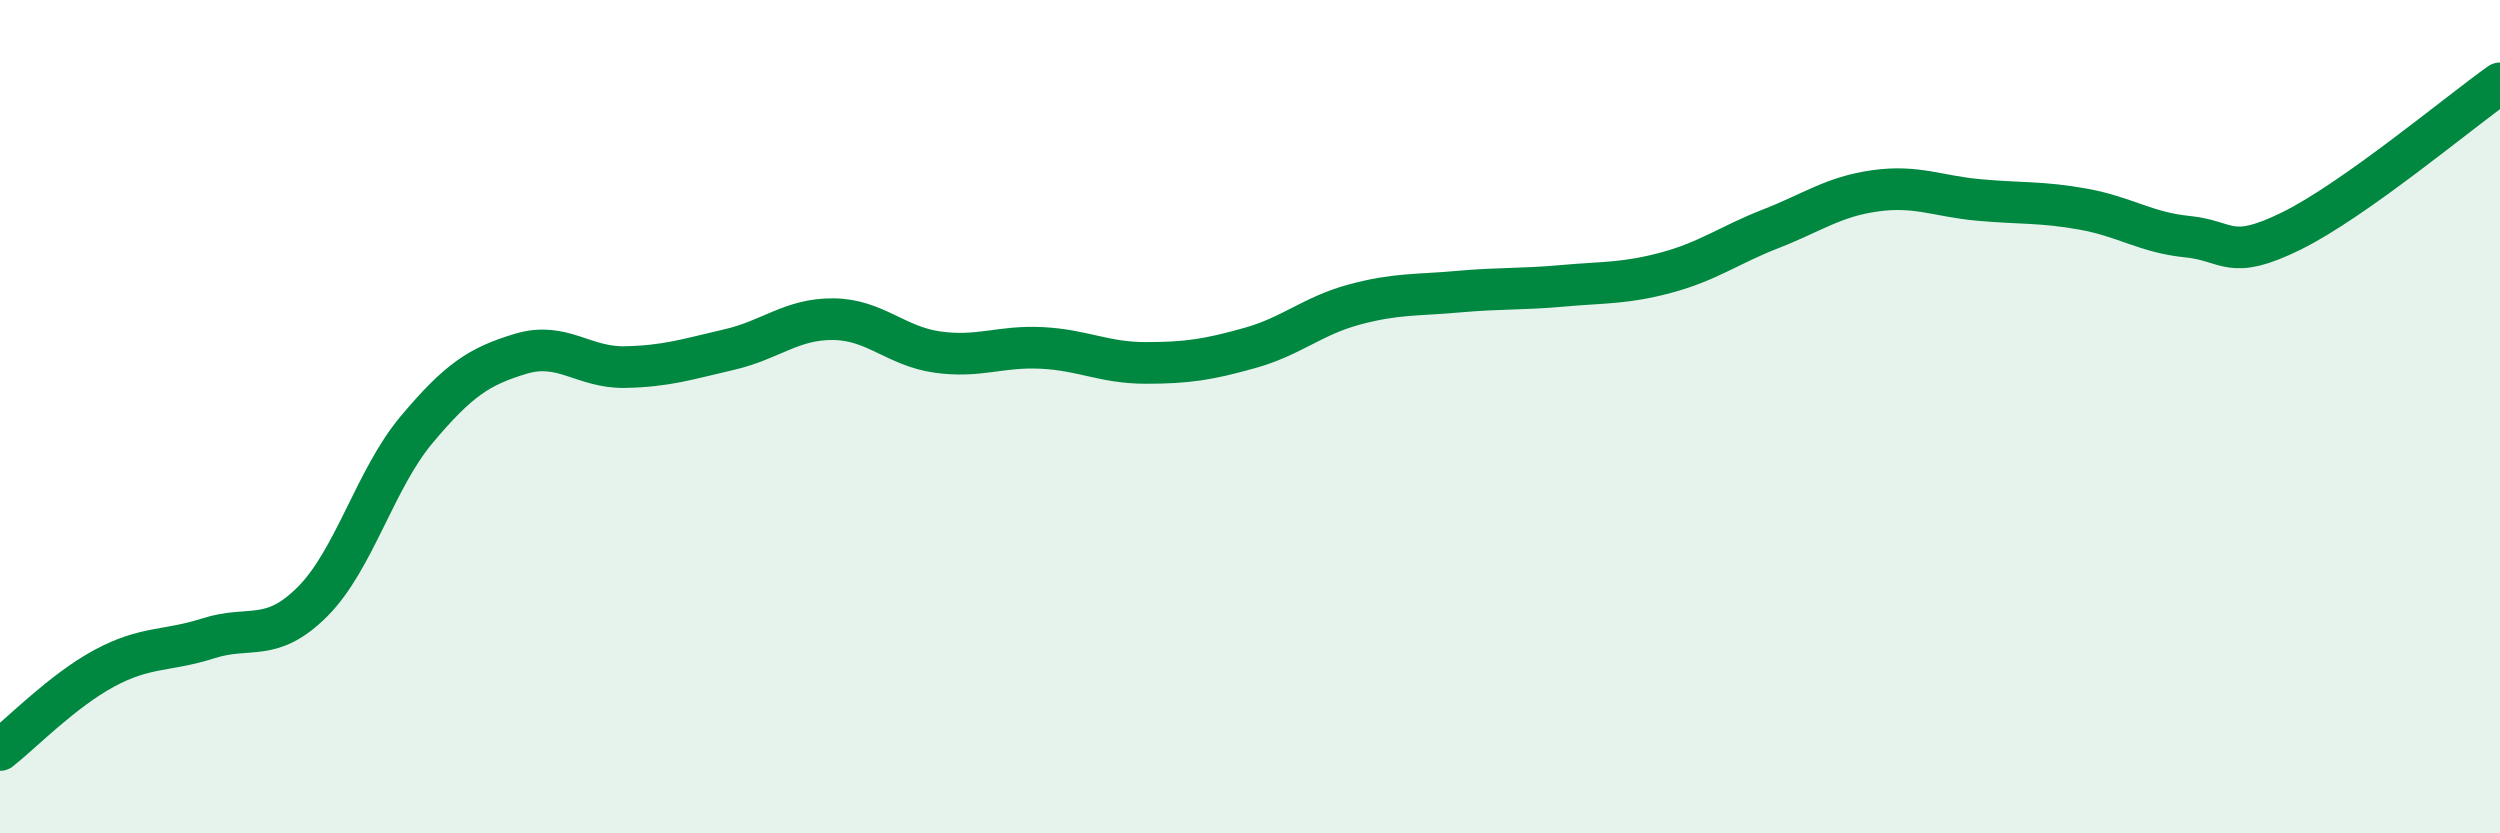 
    <svg width="60" height="20" viewBox="0 0 60 20" xmlns="http://www.w3.org/2000/svg">
      <path
        d="M 0,18 C 0.5,17.61 1.5,16.58 2.5,16.04 C 3.5,15.5 4,15.64 5,15.32 C 6,15 6.5,15.44 7.5,14.44 C 8.5,13.44 9,11.5 10,10.31 C 11,9.12 11.5,8.79 12.5,8.49 C 13.5,8.19 14,8.83 15,8.81 C 16,8.79 16.5,8.62 17.5,8.39 C 18.5,8.16 19,7.65 20,7.66 C 21,7.67 21.5,8.31 22.5,8.45 C 23.5,8.59 24,8.3 25,8.35 C 26,8.4 26.5,8.71 27.5,8.71 C 28.5,8.71 29,8.63 30,8.35 C 31,8.07 31.5,7.58 32.5,7.31 C 33.5,7.04 34,7.09 35,7 C 36,6.91 36.5,6.95 37.5,6.86 C 38.5,6.77 39,6.81 40,6.54 C 41,6.27 41.5,5.88 42.5,5.49 C 43.5,5.1 44,4.72 45,4.58 C 46,4.44 46.5,4.71 47.5,4.8 C 48.5,4.89 49,4.84 50,5.02 C 51,5.2 51.5,5.58 52.5,5.68 C 53.5,5.78 53.5,6.28 55,5.54 C 56.5,4.8 59,2.71 60,2L60 20L0 20Z"
        fill="#008740"
        opacity="0.1"
        stroke-linecap="round"
        stroke-linejoin="round"
      />
      <path
        d="M 0,18 C 0.5,17.61 1.5,16.58 2.5,16.04 C 3.5,15.5 4,15.64 5,15.32 C 6,15 6.5,15.44 7.5,14.44 C 8.5,13.44 9,11.5 10,10.31 C 11,9.12 11.5,8.79 12.5,8.49 C 13.5,8.19 14,8.83 15,8.81 C 16,8.79 16.5,8.62 17.5,8.39 C 18.5,8.16 19,7.65 20,7.66 C 21,7.67 21.5,8.31 22.5,8.45 C 23.5,8.59 24,8.3 25,8.35 C 26,8.4 26.5,8.71 27.5,8.71 C 28.5,8.71 29,8.63 30,8.35 C 31,8.07 31.5,7.58 32.5,7.31 C 33.5,7.04 34,7.09 35,7 C 36,6.91 36.5,6.95 37.5,6.86 C 38.5,6.77 39,6.81 40,6.54 C 41,6.27 41.5,5.88 42.5,5.49 C 43.5,5.1 44,4.72 45,4.58 C 46,4.44 46.5,4.71 47.5,4.8 C 48.5,4.89 49,4.84 50,5.02 C 51,5.2 51.5,5.58 52.5,5.68 C 53.5,5.78 53.5,6.28 55,5.54 C 56.5,4.8 59,2.71 60,2"
        stroke="#008740"
        stroke-width="1"
        fill="none"
        stroke-linecap="round"
        stroke-linejoin="round"
      />
    </svg>
  